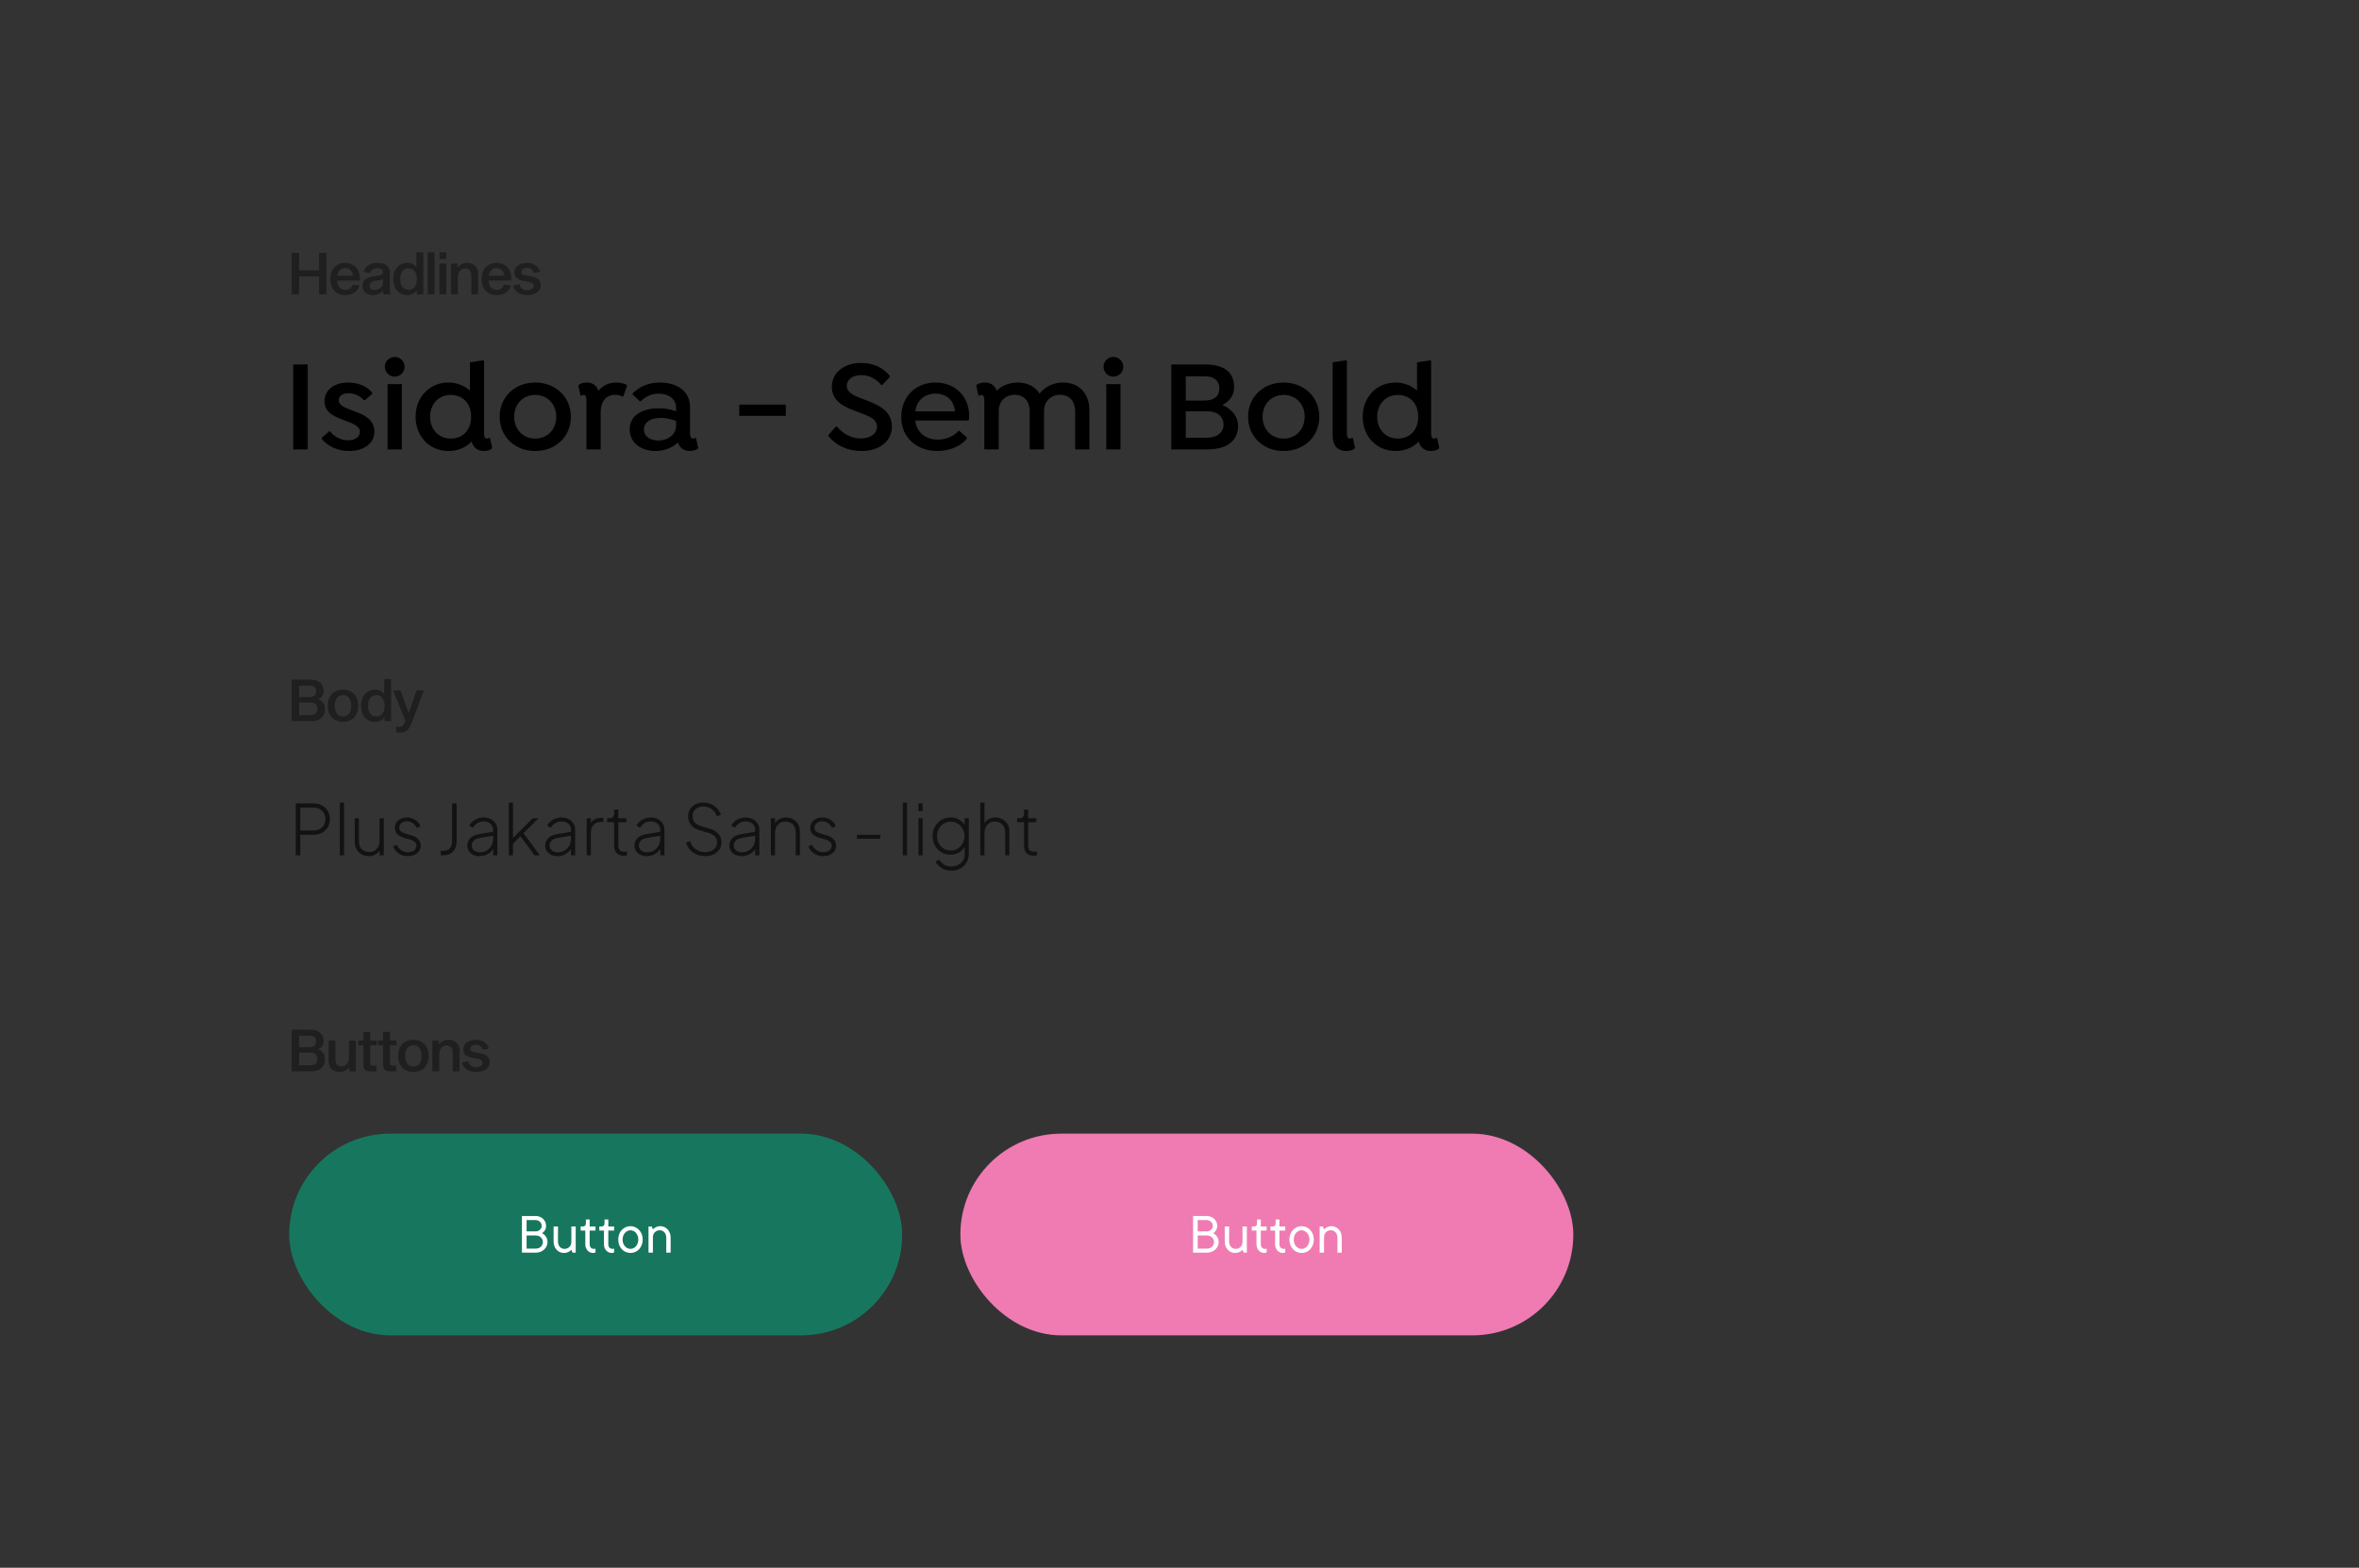 <svg fill="none" height="900" viewBox="0 0 1354 900" width="1354" xmlns="http://www.w3.org/2000/svg"><rect x="0" y="0" width="1354" height="900" fill="#333333" stroke="none"/><g fill="#000" fill-opacity=".4"><path d="m187.343 169h-4.209v-10.354h-11.489v10.354h-4.209v-23.848h4.209v10.02h11.489v-10.02h4.209zm19.093-5.177c-.468 1.536-1.369 2.85-2.705 3.941s-3.218 1.637-5.645 1.637c-1.692 0-3.184-.379-4.476-1.136-1.291-.779-2.293-1.859-3.006-3.24-.69-1.38-1.035-2.983-1.035-4.809 0-1.871.345-3.496 1.035-4.877.69-1.403 1.67-2.483 2.939-3.24 1.292-.779 2.806-1.169 4.543-1.169 1.67 0 3.14.357 4.409 1.069 1.291.713 2.293 1.759 3.006 3.14.735 1.358 1.102 2.984 1.102 4.876 0 .223-.022.579-.067 1.069h-12.993c.045 1.581.479 2.873 1.303 3.875.824.979 1.904 1.469 3.24 1.469 1.269 0 2.249-.3 2.939-.902.69-.623 1.169-1.336 1.436-2.137zm-8.35-9.92c-1.314 0-2.36.423-3.14 1.269-.757.824-1.202 1.859-1.336 3.106h8.985c-.134-1.247-.59-2.282-1.369-3.106-.758-.846-1.804-1.269-3.14-1.269zm22.265 15.097c-.156-.178-.289-.479-.401-.902-.089-.423-.133-.913-.133-1.469-.512.89-1.325 1.581-2.438 2.07-1.091.468-2.238.702-3.441.702-1.046 0-2.026-.212-2.939-.635-.891-.423-1.603-1.035-2.138-1.837-.512-.801-.768-1.726-.768-2.772 0-1.826.613-3.173 1.837-4.042 1.247-.868 3.118-1.425 5.612-1.67 1.647-.178 2.772-.411 3.373-.701.601-.312.902-.757.902-1.336 0-.779-.29-1.381-.869-1.804-.556-.423-1.425-.634-2.605-.634-.913 0-1.737.234-2.471.701-.713.468-1.214 1.169-1.503 2.104l-3.608-.701c.379-1.603 1.258-2.861 2.639-3.774 1.403-.913 3.095-1.37 5.077-1.37 2.471 0 4.297.501 5.477 1.503 1.181 1.002 1.771 2.338 1.771 4.008v8.852c0 1.091.022 1.892.066 2.404.067.513.201.947.401 1.303zm-.534-8.918c-.267.245-.768.457-1.503.635-.735.156-1.67.3-2.806.434-1.002.133-1.826.445-2.471.935-.646.468-.969 1.125-.969 1.971 0 .779.245 1.38.735 1.803.512.423 1.213.635 2.104.635.779 0 1.536-.156 2.271-.468.757-.311 1.381-.79 1.871-1.436.512-.668.768-1.503.768-2.505zm13.808-9.152c1.202 0 2.26.223 3.173.668.935.423 1.637 1.013 2.104 1.771h.134v-8.551h3.908v24.182h-3.708v-2.271h-.133c-.49.846-1.214 1.503-2.171 1.97-.958.468-2.049.702-3.274.702-1.536 0-2.905-.379-4.108-1.136-1.202-.779-2.149-1.859-2.839-3.24-.668-1.402-1.002-3.017-1.002-4.843 0-1.848.334-3.462 1.002-4.843.69-1.403 1.637-2.483 2.839-3.24 1.203-.779 2.561-1.169 4.075-1.169zm.902 15.398c1.447 0 2.594-.546 3.44-1.637.869-1.091 1.303-2.594 1.303-4.509s-.434-3.418-1.303-4.509c-.846-1.091-1.993-1.636-3.44-1.636-1.492 0-2.672.545-3.541 1.636-.846 1.091-1.269 2.594-1.269 4.509s.423 3.418 1.269 4.509c.869 1.091 2.049 1.637 3.541 1.637zm14.936-21.51v24.182h-3.942v-24.182zm6.686 6.513v17.669h-3.941v-17.669zm0-6.513v3.841h-3.908v-3.841zm6.553 8.851c1.314-1.826 3.162-2.739 5.545-2.739 1.759 0 3.228.546 4.409 1.637 1.202 1.069 1.803 2.661 1.803 4.776v11.657h-3.908v-10.588c0-1.514-.311-2.594-.935-3.24-.601-.668-1.514-1.002-2.739-1.002-.734 0-1.414.201-2.037.601-.624.401-1.125.991-1.503 1.771-.379.779-.568 1.714-.568 2.805v9.653h-3.908v-17.669h3.741l-.033 2.338zm30.628 10.154c-.468 1.536-1.37 2.85-2.706 3.941s-3.218 1.637-5.645 1.637c-1.692 0-3.184-.379-4.475-1.136-1.292-.779-2.294-1.859-3.006-3.24-.691-1.38-1.036-2.983-1.036-4.809 0-1.871.345-3.496 1.036-4.877.69-1.403 1.67-2.483 2.939-3.24 1.291-.779 2.806-1.169 4.542-1.169 1.67 0 3.14.357 4.409 1.069 1.292.713 2.294 1.759 3.006 3.14.735 1.358 1.103 2.984 1.103 4.876 0 .223-.023.579-.067 1.069h-12.993c.044 1.581.479 2.873 1.303 3.875.823.979 1.903 1.469 3.239 1.469 1.27 0 2.249-.3 2.94-.902.69-.623 1.169-1.336 1.436-2.137zm-8.351-9.92c-1.313 0-2.36.423-3.139 1.269-.757.824-1.203 1.859-1.336 3.106h8.984c-.133-1.247-.59-2.282-1.369-3.106-.757-.846-1.804-1.269-3.14-1.269zm21.364 2.739c-.223-.935-.69-1.648-1.403-2.138-.712-.49-1.547-.735-2.505-.735-.98 0-1.759.212-2.338.635-.579.401-.868.98-.868 1.737 0 .646.267 1.113.801 1.403.557.289 1.392.523 2.505.701l1.77.301c1.893.334 3.363.868 4.409 1.603 1.069.735 1.604 1.97 1.604 3.707 0 1.782-.713 3.151-2.138 4.109-1.425.957-3.284 1.436-5.578 1.436-2.227 0-4.053-.501-5.478-1.503s-2.293-2.338-2.605-4.008l3.607-.668c.245 1.158.757 2.015 1.537 2.572.779.556 1.781.835 3.006.835 1.091 0 1.97-.234 2.639-.702.69-.49 1.035-1.135 1.035-1.937 0-.69-.301-1.202-.902-1.536-.579-.335-1.458-.591-2.639-.769l-1.837-.334c-1.714-.267-3.095-.768-4.141-1.503-1.047-.735-1.57-1.948-1.57-3.64 0-1.025.312-1.938.935-2.739.624-.802 1.481-1.425 2.572-1.871 1.113-.445 2.349-.668 3.707-.668 1.292 0 2.472.223 3.541.668 1.069.446 1.937 1.058 2.605 1.837.69.78 1.125 1.637 1.303 2.572z"/><path d="m178.358 390.152c2.338 0 4.153.59 5.444 1.77 1.292 1.158 1.938 2.728 1.938 4.71 0 1.091-.256 2.037-.769 2.839-.489.801-1.235 1.403-2.237 1.803v.134c1.224.468 2.16 1.18 2.805 2.138.646.935.969 2.115.969 3.54 0 2.138-.679 3.83-2.038 5.077-1.336 1.225-3.228 1.837-5.678 1.837h-11.356v-23.848zm-.701 10.02c1.247 0 2.193-.289 2.839-.868s.968-1.392.968-2.438c0-1.069-.322-1.882-.968-2.439-.646-.579-1.592-.868-2.839-.868h-6.012v6.613zm.401 10.354c1.358 0 2.393-.311 3.106-.935.712-.623 1.069-1.514 1.069-2.672s-.357-2.048-1.069-2.672c-.713-.623-1.748-.935-3.106-.935h-6.413v7.214zm18.827-14.596c1.759 0 3.296.379 4.61 1.136 1.313.757 2.326 1.837 3.039 3.24s1.069 3.028 1.069 4.876-.356 3.474-1.069 4.877c-.713 1.38-1.726 2.449-3.039 3.206-1.314.757-2.851 1.136-4.61 1.136-1.781 0-3.34-.379-4.676-1.136-1.314-.757-2.327-1.826-3.039-3.206-.713-1.403-1.069-3.029-1.069-4.877s.356-3.473 1.069-4.876c.712-1.403 1.725-2.483 3.039-3.24 1.336-.757 2.895-1.136 4.676-1.136zm0 15.398c1.448 0 2.594-.534 3.441-1.603.846-1.091 1.269-2.606 1.269-4.543s-.423-3.451-1.269-4.542c-.847-1.091-1.993-1.637-3.441-1.637-1.469 0-2.638.546-3.507 1.637-.846 1.091-1.269 2.605-1.269 4.542s.423 3.452 1.269 4.543c.846 1.069 2.015 1.603 3.507 1.603zm18.246-15.398c1.202 0 2.26.223 3.173.668.935.423 1.637 1.013 2.104 1.771h.134v-8.551h3.908v24.182h-3.708v-2.271h-.133c-.49.846-1.214 1.503-2.172 1.97-.957.468-2.048.702-3.273.702-1.536 0-2.906-.379-4.108-1.136-1.202-.779-2.149-1.859-2.839-3.24-.668-1.402-1.002-3.017-1.002-4.843 0-1.848.334-3.462 1.002-4.843.69-1.403 1.637-2.483 2.839-3.24 1.202-.779 2.561-1.169 4.075-1.169zm.902 15.398c1.447 0 2.594-.546 3.44-1.637.868-1.091 1.303-2.594 1.303-4.509s-.435-3.418-1.303-4.509c-.846-1.091-1.993-1.636-3.44-1.636-1.492 0-2.672.545-3.541 1.636-.846 1.091-1.269 2.594-1.269 4.509s.423 3.418 1.269 4.509c.869 1.091 2.049 1.637 3.541 1.637zm20.647 2.672c-.69 1.848-1.381 3.24-2.071 4.175-.69.958-1.414 1.592-2.171 1.904-.735.312-1.625.467-2.672.467s-1.837-.033-2.371-.1v-3.34c.089 0 .278.023.567.067.312.045.724.067 1.236.067.846 0 1.481-.201 1.904-.601.445-.401.891-1.147 1.336-2.238l.267-.601-7.081-17.469h4.242l4.71 12.859h.133l4.342-12.859h4.209z"/><path d="m178.358 591.152c2.338 0 4.153.59 5.444 1.77 1.292 1.158 1.938 2.728 1.938 4.71 0 1.091-.256 2.037-.769 2.839-.489.801-1.235 1.403-2.237 1.803v.134c1.224.468 2.16 1.18 2.805 2.138.646.935.969 2.115.969 3.54 0 2.138-.679 3.83-2.038 5.077-1.336 1.225-3.228 1.837-5.678 1.837h-11.356v-23.848zm-.701 10.02c1.247 0 2.193-.289 2.839-.868s.968-1.392.968-2.438c0-1.069-.322-1.882-.968-2.439-.646-.579-1.592-.868-2.839-.868h-6.012v6.613zm.401 10.354c1.358 0 2.393-.311 3.106-.935.712-.623 1.069-1.514 1.069-2.672s-.357-2.048-1.069-2.672c-.713-.623-1.748-.935-3.106-.935h-6.413v7.214zm22.334 1.136c-1.291 1.826-3.139 2.739-5.544 2.739-1.759 0-3.24-.535-4.442-1.603-1.181-1.069-1.771-2.661-1.771-4.777v-11.69h3.908v10.588c0 1.514.301 2.605.902 3.273.624.668 1.548 1.002 2.772 1.002.713 0 1.381-.2 2.004-.601.646-.401 1.158-.991 1.537-1.77.378-.779.568-1.715.568-2.806v-9.686h3.907v17.669h-3.707v-2.338zm14.094-.868c.757 0 1.292-.012 1.604-.034v3.24c-.535.045-1.448.067-2.739.067-1.158 0-2.082-.112-2.773-.334-.668-.223-1.169-.624-1.503-1.203s-.501-1.402-.501-2.471v-10.922h-2.872v-2.806h2.872v-4.943h3.908v4.943h3.775v2.806h-3.775v9.886c0 .757.145 1.247.434 1.47.29.2.813.301 1.57.301zm11.319 0c.757 0 1.291-.012 1.603-.034v3.24c-.535.045-1.447.067-2.739.067-1.158 0-2.082-.112-2.772-.334-.668-.223-1.169-.624-1.503-1.203s-.501-1.402-.501-2.471v-10.922h-2.873v-2.806h2.873v-4.943h3.908v4.943h3.774v2.806h-3.774v9.886c0 .757.144 1.247.434 1.47.289.2.813.301 1.57.301zm11.494-14.864c1.759 0 3.295.379 4.609 1.136s2.327 1.837 3.039 3.24c.713 1.403 1.069 3.028 1.069 4.876s-.356 3.474-1.069 4.877c-.712 1.38-1.725 2.449-3.039 3.206s-2.85 1.136-4.609 1.136c-1.782 0-3.34-.379-4.676-1.136-1.314-.757-2.327-1.826-3.04-3.206-.712-1.403-1.069-3.029-1.069-4.877s.357-3.473 1.069-4.876c.713-1.403 1.726-2.483 3.04-3.24 1.336-.757 2.894-1.136 4.676-1.136zm0 15.398c1.447 0 2.594-.534 3.44-1.603.846-1.091 1.269-2.606 1.269-4.543s-.423-3.451-1.269-4.542-1.993-1.637-3.44-1.637c-1.47 0-2.639.546-3.507 1.637-.847 1.091-1.27 2.605-1.27 4.542s.423 3.452 1.27 4.543c.846 1.069 2.015 1.603 3.507 1.603zm14.705-12.659c1.313-1.826 3.162-2.739 5.544-2.739 1.759 0 3.229.546 4.409 1.637 1.202 1.069 1.804 2.661 1.804 4.776v11.657h-3.908v-10.588c0-1.514-.312-2.594-.935-3.24-.602-.668-1.515-1.002-2.739-1.002-.735 0-1.414.201-2.038.601-.623.401-1.124.991-1.503 1.771-.378.779-.568 1.714-.568 2.805v9.653h-3.907v-17.669h3.74l-.033 2.338zm25.016 2.973c-.223-.935-.691-1.648-1.403-2.138-.713-.49-1.548-.735-2.505-.735-.98 0-1.759.212-2.338.635-.579.401-.869.98-.869 1.737 0 .646.268 1.113.802 1.403.557.289 1.392.523 2.505.701l1.77.301c1.893.334 3.363.868 4.409 1.603 1.069.735 1.603 1.97 1.603 3.707 0 1.782-.712 3.151-2.137 4.109-1.425.957-3.285 1.436-5.578 1.436-2.227 0-4.053-.501-5.478-1.503s-2.293-2.338-2.605-4.008l3.607-.668c.245 1.158.757 2.015 1.537 2.572.779.556 1.781.835 3.006.835 1.091 0 1.97-.234 2.638-.702.69-.49 1.036-1.135 1.036-1.937 0-.69-.301-1.202-.902-1.536-.579-.335-1.459-.591-2.639-.769l-1.837-.334c-1.714-.267-3.095-.768-4.142-1.503-1.046-.735-1.569-1.948-1.569-3.64 0-1.025.311-1.938.935-2.739.623-.802 1.481-1.425 2.572-1.871 1.113-.445 2.349-.668 3.707-.668 1.292 0 2.472.223 3.541.668 1.068.446 1.937 1.058 2.605 1.837.69.78 1.124 1.637 1.302 2.572z"/></g><rect fill="#17775e" height="115.788" rx="57.894" width="351.819" x="166" y="650.801"/><rect fill="#ef7bb2" height="115.788" rx="57.894" width="351.819" x="551.219" y="650.801"/><path d="m311.086 707.921c.576.293 1.103.674 1.582 1.141.402.402.766.935 1.092 1.598.337.664.506 1.474.506 2.43 0 .783-.169 1.539-.506 2.267-.326.718-.793 1.359-1.402 1.925-.598.554-1.305 1-2.12 1.337-.816.326-1.702.489-2.659.489h-8.007v-21.038h7.844c.87 0 1.669.147 2.398.44.739.283 1.375.68 1.908 1.191.532.511.951 1.114 1.255 1.81.305.685.457 1.43.457 2.234 0 .762-.125 1.403-.375 1.925-.239.522-.506.951-.799 1.288-.359.392-.75.712-1.174.963zm-8.84-1.012h5.17c.489 0 .951-.087 1.386-.261s.805-.407 1.109-.701c.316-.293.56-.625.734-.995.185-.38.278-.782.278-1.207 0-.467-.093-.902-.278-1.304-.174-.403-.418-.75-.734-1.044-.304-.304-.674-.544-1.109-.718-.435-.184-.897-.277-1.386-.277h-5.17zm5.333 9.867c1.185 0 2.148-.369 2.887-1.109.75-.739 1.125-1.652 1.125-2.74 0-.489-.103-.956-.31-1.402-.195-.446-.473-.832-.831-1.158-.348-.337-.767-.604-1.256-.799-.489-.207-1.028-.31-1.615-.31h-5.333v7.518zm16.032 2.495c-.805 0-1.56-.157-2.267-.472-.696-.327-1.316-.772-1.859-1.338-.533-.576-.957-1.261-1.272-2.055-.305-.804-.457-1.685-.457-2.642v-8.692h2.511v8.692c0 .62.093 1.185.278 1.696.195.511.456.952.783 1.321.337.37.728.658 1.174.865.446.195.924.293 1.435.293 1.185 0 2.147-.375 2.887-1.125.75-.761 1.125-1.778 1.125-3.05v-8.692h2.495v15.036h-1.826l-.669-1.663c-.315.359-.685.669-1.109.93-.381.25-.837.462-1.37.636-.522.174-1.142.26-1.859.26zm12.672-19.195h2.169v3.996h3.343v2.348h-3.343v7.845c0 .848.228 1.506.685 1.973.456.468 1.065.701 1.826.701.218 0 .419-.021.604-.065.087-.022.163-.054.228-.098v2.169c-.109.066-.228.12-.359.163-.293.109-.674.163-1.141.163-.577 0-1.126-.119-1.647-.358-.522-.25-.984-.593-1.387-1.028-.402-.435-.723-.957-.962-1.565-.228-.609-.342-1.294-.342-2.055v-7.845h-2.675v-2.348h1.174c1.229 0 1.838-.609 1.827-1.827zm10.698 0h2.169v3.996h3.344v2.348h-3.344v7.845c0 .848.229 1.506.685 1.973.457.468 1.066.701 1.827.701.217 0 .419-.021.603-.065.087-.022.164-.054.229-.098v2.169c-.109.066-.229.12-.359.163-.294.109-.674.163-1.142.163-.576 0-1.125-.119-1.647-.358-.522-.25-.984-.593-1.386-1.028s-.723-.957-.962-1.565c-.229-.609-.343-1.294-.343-2.055v-7.845h-2.674v-2.348h1.174c1.228 0 1.837-.609 1.826-1.827zm10.373 11.514c0 .805.119 1.538.359 2.202.25.652.587 1.212 1.011 1.68.424.467.908.831 1.451 1.092.555.25 1.12.375 1.696.375.577 0 1.137-.125 1.68-.375.544-.261 1.022-.625 1.435-1.092.413-.468.745-1.028.995-1.68.261-.664.392-1.397.392-2.202s-.131-1.533-.392-2.185c-.25-.653-.582-1.213-.995-1.68-.413-.468-.891-.826-1.435-1.077-.543-.26-1.103-.391-1.68-.391-.576 0-1.141.131-1.696.391-.543.251-1.027.609-1.451 1.077-.424.467-.761 1.027-1.011 1.68-.24.652-.359 1.38-.359 2.185zm11.53 0c0 1.131-.185 2.169-.554 3.115-.37.935-.87 1.745-1.501 2.43-.63.674-1.375 1.201-2.234 1.582-.859.37-1.767.554-2.724.554-.956 0-1.864-.184-2.723-.554-.859-.381-1.609-.908-2.251-1.582-.63-.685-1.131-1.495-1.5-2.43-.359-.935-.538-1.973-.538-3.115 0-1.131.179-2.164.538-3.099.369-.935.87-1.739 1.5-2.413.642-.685 1.392-1.218 2.251-1.599.859-.38 1.767-.57 2.723-.57.957 0 1.865.19 2.724.57.859.381 1.604.914 2.234 1.599.631.674 1.131 1.478 1.501 2.413.369.935.554 1.968.554 3.099zm10.193-7.681c.805 0 1.555.163 2.251.489.707.326 1.326.772 1.859 1.337.533.566.951 1.25 1.256 2.055.315.794.473 1.674.473 2.642v8.676h-2.496v-8.676c0-.62-.103-1.185-.309-1.696-.196-.522-.462-.968-.8-1.337-.337-.37-.728-.653-1.174-.848-.435-.196-.902-.294-1.402-.294-1.185 0-2.148.381-2.887 1.142-.739.75-1.109 1.761-1.109 3.033v8.676h-2.512v-15.036h1.843l.669 1.679c.315-.337.68-.636 1.093-.897.38-.25.837-.467 1.37-.652.532-.196 1.158-.293 1.875-.293z" fill="#fff"/><path d="m696.304 707.921c.577.293 1.104.674 1.582 1.141.403.402.767.935 1.093 1.598.337.664.506 1.474.506 2.43 0 .783-.169 1.539-.506 2.267-.326.718-.794 1.359-1.403 1.925-.598.554-1.304 1-2.12 1.337-.815.326-1.701.489-2.658.489h-8.008v-21.038h7.845c.87 0 1.669.147 2.397.44.74.283 1.376.68 1.908 1.191.533.511.952 1.114 1.256 1.81.305.685.457 1.43.457 2.234 0 .762-.125 1.403-.375 1.925-.239.522-.506.951-.799 1.288-.359.392-.751.712-1.175.963zm-8.839-1.012h5.17c.489 0 .951-.087 1.386-.261s.805-.407 1.109-.701c.315-.293.56-.625.734-.995.185-.38.277-.782.277-1.207 0-.467-.092-.902-.277-1.304-.174-.403-.419-.75-.734-1.044-.304-.304-.674-.544-1.109-.718-.435-.184-.897-.277-1.386-.277h-5.17zm5.333 9.867c1.185 0 2.147-.369 2.887-1.109.75-.739 1.125-1.652 1.125-2.74 0-.489-.103-.956-.31-1.402-.196-.446-.473-.832-.832-1.158-.348-.337-.766-.604-1.255-.799-.49-.207-1.028-.31-1.615-.31h-5.333v7.518zm16.032 2.495c-.805 0-1.561-.157-2.267-.472-.696-.327-1.316-.772-1.86-1.338-.532-.576-.956-1.261-1.272-2.055-.304-.804-.456-1.685-.456-2.642v-8.692h2.511v8.692c0 .62.093 1.185.277 1.696.196.511.457.952.783 1.321.337.37.729.658 1.175.865.445.195.924.293 1.435.293 1.185 0 2.147-.375 2.886-1.125.751-.761 1.126-1.778 1.126-3.05v-8.692h2.495v15.036h-1.827l-.668-1.663c-.316.359-.685.669-1.109.93-.381.25-.837.462-1.37.636-.522.174-1.142.26-1.859.26zm12.672-19.195h2.169v3.996h3.343v2.348h-3.343v7.845c0 .848.228 1.506.685 1.973.456.468 1.065.701 1.826.701.218 0 .419-.021.604-.065.087-.022.163-.054.228-.098v2.169c-.109.066-.228.12-.359.163-.293.109-.674.163-1.142.163-.576 0-1.125-.119-1.647-.358-.522-.25-.984-.593-1.386-1.028s-.723-.957-.962-1.565c-.228-.609-.343-1.294-.343-2.055v-7.845h-2.674v-2.348h1.174c1.229 0 1.837-.609 1.827-1.827zm10.698 0h2.169v3.996h3.344v2.348h-3.344v7.845c0 .848.229 1.506.685 1.973.457.468 1.066.701 1.827.701.217 0 .418-.021.603-.065.087-.022.163-.054.229-.098v2.169c-.109.066-.229.12-.359.163-.294.109-.674.163-1.142.163-.576 0-1.125-.119-1.647-.358-.522-.25-.984-.593-1.386-1.028-.403-.435-.723-.957-.963-1.565-.228-.609-.342-1.294-.342-2.055v-7.845h-2.675v-2.348h1.175c1.228 0 1.837-.609 1.826-1.827zm10.373 11.514c0 .805.119 1.538.358 2.202.25.652.587 1.212 1.011 1.68.425.467.908.831 1.452 1.092.554.25 1.12.375 1.696.375s1.136-.125 1.68-.375c.544-.261 1.022-.625 1.435-1.092.413-.468.745-1.028.995-1.68.261-.664.391-1.397.391-2.202s-.13-1.533-.391-2.185c-.25-.653-.582-1.213-.995-1.68-.413-.468-.891-.826-1.435-1.077-.544-.26-1.104-.391-1.68-.391s-1.142.131-1.696.391c-.544.251-1.027.609-1.452 1.077-.424.467-.761 1.027-1.011 1.68-.239.652-.358 1.38-.358 2.185zm11.53 0c0 1.131-.185 2.169-.555 3.115-.369.935-.869 1.745-1.5 2.43-.631.674-1.375 1.201-2.234 1.582-.859.37-1.767.554-2.724.554s-1.865-.184-2.723-.554c-.859-.381-1.61-.908-2.251-1.582-.631-.685-1.131-1.495-1.501-2.43-.358-.935-.538-1.973-.538-3.115 0-1.131.18-2.164.538-3.099.37-.935.87-1.739 1.501-2.413.641-.685 1.392-1.218 2.251-1.599.858-.38 1.766-.57 2.723-.57s1.865.19 2.724.57c.859.381 1.603.914 2.234 1.599.631.674 1.131 1.478 1.5 2.413.37.935.555 1.968.555 3.099zm10.193-7.681c.804 0 1.555.163 2.251.489.706.326 1.326.772 1.859 1.337.533.566.951 1.25 1.256 2.055.315.794.472 1.674.472 2.642v8.676h-2.495v-8.676c0-.62-.103-1.185-.31-1.696-.195-.522-.462-.968-.799-1.337-.337-.37-.728-.653-1.174-.848-.435-.196-.902-.294-1.403-.294-1.185 0-2.147.381-2.886 1.142-.74.75-1.109 1.761-1.109 3.033v8.676h-2.512v-15.036h1.843l.669 1.679c.315-.337.679-.636 1.092-.897.381-.25.838-.467 1.37-.652.533-.196 1.158-.293 1.876-.293z" fill="#fff"/><path d="m168.3 209.25v48.75h8.325v-48.75zm31.604 10.35c5.925 0 11.025 2.325 13.725 5.925v.6l-4.2 3.6h-.6c-2.1-2.4-5.25-3.975-8.775-3.975-3.675 0-5.625 1.725-5.625 4.05 0 2.55 2.325 3.675 6.45 5.325 5.775 2.175 14.025 4.575 14.025 12.6 0 7.125-6.45 11.175-14.55 11.175-6.675 0-12.3-2.775-15.675-6.975v-.6l4.2-3.675h.6c2.1 2.85 5.925 5.1 10.275 5.1 4.05 0 6.825-1.95 6.825-4.8 0-3.45-3.825-4.725-8.4-6.45-5.775-2.1-11.925-4.425-11.925-11.175 0-6.3 5.4-10.725 13.65-10.725zm26.619-3.375c3.15 0 5.7-2.55 5.7-5.7 0-3.075-2.55-5.625-5.7-5.625-3.075 0-5.625 2.55-5.625 5.625 0 3.15 2.55 5.7 5.625 5.7zm-4.05 41.775v-37.5h8.175v37.5zm58.805-6.45-.525-.225c-.3.225-.675.45-1.2.45-1.35 0-1.725-1.275-1.725-3.3v-41.25l-.525-.375-7.575 1.125v16.2c-3.225-2.775-7.425-4.575-12.375-4.575-11.025 0-18.825 8.625-18.825 19.65 0 10.95 7.725 19.65 18.9 19.65 5.55 0 10.05-2.1 13.275-5.4.9 3.375 3.375 5.4 6.975 5.4 1.875 0 3.45-.525 4.5-1.275l.3-.525zm-22.575.225c-7.275 0-11.85-5.625-11.85-12.525s4.575-12.525 11.85-12.525c6.375 0 11.7 4.275 11.7 12.525 0 8.175-5.25 12.525-11.7 12.525zm48.492-32.175c-11.925 0-20.4 8.475-20.4 19.65s8.475 19.65 20.4 19.65 20.475-8.4 20.475-19.65c0-11.175-8.55-19.65-20.475-19.65zm0 32.175c-7.05 0-12.075-5.325-12.075-12.525s5.025-12.525 12.075-12.525c7.125 0 12.075 5.325 12.075 12.525s-4.95 12.525-12.075 12.525zm52.441-30.9c-1.8-.825-3.75-1.275-5.925-1.275-4.275 0-7.8 1.8-10.275 4.8-.9-3.075-3.3-4.8-6.525-4.8-2.1 0-3.6.525-4.65 1.275l-.3.525 1.2 5.55.525.225c.3-.225.675-.45 1.2-.45 1.425 0 1.725 1.275 1.725 3.3v27.975h8.175v-21.45c0-6.15 3.3-9.9 8.1-9.9 1.65 0 3 .225 4.425 1.05l.525-.225 2.1-6zm39.885 30.675-.525-.225c-.3.225-.675.45-1.2.45-1.35 0-1.725-1.275-1.725-3.3v-14.475c0-10.8-9.225-14.4-17.325-14.4-6.45 0-11.625 2.325-15.675 6.225v.6l4.125 3.9h.6c2.625-2.55 5.925-4.35 10.2-4.35 5.175 0 10.05 2.625 10.05 8.025v2.1c-2.7-.975-5.85-1.725-9.9-1.725-9.225 0-16.725 3.825-16.725 12.15 0 8.1 7.125 12.375 14.85 12.375 4.95 0 9.6-1.8 12.825-4.875.975 3.075 3.45 4.875 6.825 4.875 1.875 0 3.45-.525 4.5-1.275l.3-.525zm-11.475-7.125c0 5.25-4.95 8.475-10.125 8.475-4.275 0-8.325-2.1-8.325-6.375 0-4.05 3.675-6.6 9.6-6.6 3.675 0 6.9.975 8.85 1.725zm36.267-12.15v6.45h26.7v-6.45zm51.22 18.075v-.675l4.2-4.8h.675c3.225 3.9 7.95 6.825 13.65 6.825 5.625 0 9.3-2.85 9.3-6.75 0-5.025-6-6.525-12.75-9.15-5.7-2.1-13.125-5.25-13.125-13.725 0-8.4 7.275-13.725 16.8-13.725 7.125 0 12.9 2.925 16.425 7.425v.675l-4.275 4.5h-.675c-2.55-3-6.375-5.625-11.4-5.625-4.725 0-8.325 2.4-8.325 6.15 0 3.825 3.9 5.55 8.475 7.275 7.8 3 17.4 6 17.4 16.05 0 8.925-7.575 14.1-17.55 14.1-7.95 0-14.7-3.3-18.825-8.55zm80.53-8.925c.15-.75.225-1.575.225-2.7 0-10.8-7.725-19.125-19.35-19.125s-19.65 8.4-19.65 19.8c0 12.6 9.825 19.5 20.7 19.5 6 0 12.975-2.1 16.95-7.125v-.6l-4.275-3.825h-.525c-2.775 3.3-7.575 5.025-12 5.025-6.3 0-12.075-3.75-12.75-10.95zm-19.05-15.45c6 0 10.425 3.525 11.175 10.2h-22.8c.75-6.45 5.4-10.2 11.625-10.2zm73.192-6.375c-5.85 0-10.575 2.55-13.5 6.375-2.55-3.975-6.9-6.375-12.6-6.375-4.95 0-9.15 1.875-12.075 4.725-.9-3-3.375-4.725-6.825-4.725-1.95 0-3.525.525-4.575 1.275l-.3.525 1.2 5.55.525.225c.3-.225.675-.45 1.2-.45 1.425 0 1.725 1.275 1.725 3.3v27.975h8.25v-21.9c0-5.7 3.825-9.45 9.225-9.45s8.55 3.75 8.55 9.45v21.9h8.25v-21.9c0-5.7 3.825-9.45 9.3-9.45 5.325 0 8.55 3.75 8.55 9.45v21.9h8.175v-22.575c0-9.375-5.775-15.825-15.075-15.825zm28.818-3.375c3.15 0 5.7-2.55 5.7-5.7 0-3.075-2.55-5.625-5.7-5.625-3.075 0-5.625 2.55-5.625 5.625 0 3.15 2.55 5.7 5.625 5.7zm-4.05 41.775v-37.5h8.175v37.5zm66.631-25.5c3.75-1.875 6.75-5.25 6.75-10.275 0-7.125-4.125-12.975-16.35-12.975h-19.725v48.75h20.475c12.75 0 17.85-5.925 17.85-13.5 0-6.15-4.575-10.125-9-12zm-1.725-9.525c0 4.5-3.15 6.975-8.475 6.975h-10.8v-13.95h10.8c5.325 0 8.475 2.475 8.475 6.975zm-6.825 28.275h-12.45v-15.15h12.45c5.55 0 9.225 3 9.225 7.575s-3.675 7.575-9.225 7.575zm43.706-31.65c-11.925 0-20.4 8.475-20.4 19.65s8.475 19.65 20.4 19.65 20.475-8.4 20.475-19.65c0-11.175-8.55-19.65-20.475-19.65zm0 32.175c-7.05 0-12.075-5.325-12.075-12.525s5.025-12.525 12.075-12.525c7.125 0 12.075 5.325 12.075 12.525s-4.95 12.525-12.075 12.525zm28.141-43.8 7.575-1.125.6.375v41.25c0 2.025.3 3.3 1.65 3.3.6 0 .975-.225 1.275-.45l.525.225 1.2 5.55-.3.525c-1.05.75-2.7 1.275-4.725 1.275-5.175 0-7.8-3.45-7.8-8.625zm59.981 43.575-.525-.225c-.3.225-.675.45-1.2.45-1.35 0-1.725-1.275-1.725-3.3v-41.25l-.525-.375-7.575 1.125v16.2c-3.225-2.775-7.425-4.575-12.375-4.575-11.025 0-18.825 8.625-18.825 19.65 0 10.95 7.725 19.65 18.9 19.65 5.55 0 10.05-2.1 13.275-5.4.9 3.375 3.375 5.4 6.975 5.4 1.875 0 3.45-.525 4.5-1.275l.3-.525zm-22.575.225c-7.275 0-11.85-5.625-11.85-12.525s4.575-12.525 11.85-12.525c6.375 0 11.7 4.275 11.7 12.525 0 8.175-5.25 12.525-11.7 12.525z" fill="#000"/><path d="m169.76 491h2.6v-11.8h7.4c1.92 0 3.6-.373 5.04-1.12 1.44-.773 2.56-1.827 3.36-3.16.8-1.36 1.2-2.933 1.2-4.72s-.413-3.347-1.24-4.68c-.8-1.36-1.92-2.413-3.36-3.16-1.44-.773-3.107-1.16-5-1.16h-10zm2.6-14.2v-13.2h7.48c2.053 0 3.72.6 5 1.8s1.92 2.787 1.92 4.76c0 2-.64 3.613-1.92 4.84-1.28 1.2-2.947 1.8-5 1.8zm22.702 14.2h2.4v-30.28h-2.4zm16.505.48c1.386 0 2.626-.293 3.72-.88 1.12-.613 1.986-1.427 2.6-2.44v2.84h2.4v-21.24h-2.4v12.76c0 1.947-.534 3.533-1.6 4.76-1.067 1.227-2.52 1.84-4.36 1.84-1.68 0-3.094-.533-4.24-1.6-1.12-1.067-1.68-2.533-1.68-4.4v-13.36h-2.4v13.56c0 1.653.36 3.093 1.08 4.32.746 1.227 1.72 2.173 2.92 2.84s2.52 1 3.96 1zm22.53 0c1.414 0 2.68-.253 3.8-.76 1.12-.533 2-1.253 2.64-2.16s.96-1.933.96-3.08c0-1.413-.48-2.64-1.44-3.68-.933-1.04-2.266-1.8-4-2.28l-3.56-1.04c-.853-.24-1.626-.613-2.32-1.12-.693-.533-1.04-1.293-1.04-2.28 0-1.04.4-1.893 1.2-2.56.8-.693 1.84-1.04 3.12-1.04 1.227 0 2.347.347 3.36 1.04 1.014.667 1.8 1.6 2.36 2.8l2.16-1c-.586-1.547-1.6-2.773-3.04-3.68s-3.04-1.36-4.8-1.36c-1.253 0-2.4.253-3.44.76-1.04.48-1.866 1.173-2.48 2.08-.613.88-.92 1.92-.92 3.12 0 1.333.427 2.493 1.28 3.48.88.96 2.24 1.707 4.08 2.24l3.28.92c.934.267 1.787.68 2.56 1.24.774.56 1.16 1.36 1.16 2.4 0 1.12-.48 2.027-1.44 2.72-.933.667-2.093 1-3.48 1-1.36 0-2.6-.373-3.72-1.12-1.12-.773-2.013-1.813-2.68-3.12l-2.08.96c.694 1.707 1.787 3.053 3.28 4.04 1.52.987 3.254 1.48 5.2 1.48zm18.874-.48h1.56c2.294 0 4.12-.707 5.48-2.12 1.387-1.44 2.08-3.373 2.08-5.8v-21.88h-2.6v21.8c0 1.707-.44 3.04-1.32 4-.88.933-2.093 1.4-3.64 1.4h-1.56zm22.234.48c1.786 0 3.373-.4 4.76-1.2 1.413-.827 2.44-1.813 3.08-2.96v3.68h2.4v-14.68c0-1.387-.347-2.6-1.04-3.64-.667-1.067-1.587-1.893-2.76-2.48-1.174-.613-2.534-.92-4.08-.92-1.227 0-2.387.213-3.48.64-1.094.427-2.054 1-2.88 1.72-.827.72-1.44 1.507-1.84 2.36l2.16 1.16c.56-1.093 1.373-1.96 2.44-2.6 1.066-.667 2.266-1 3.6-1 1.626 0 2.946.44 3.96 1.32 1.013.88 1.52 2.027 1.52 3.44v1.2l-7.96 1.32c-2.454.427-4.214 1.253-5.28 2.48-1.04 1.227-1.56 2.613-1.56 4.16 0 1.173.306 2.213.92 3.12.613.907 1.44 1.613 2.48 2.12 1.066.507 2.253.76 3.56.76zm-4.44-6.08c0-1.067.373-2 1.12-2.8.746-.8 2.026-1.347 3.84-1.64l7.32-1.2v1.84c0 1.387-.32 2.667-.96 3.84s-1.534 2.107-2.68 2.8c-1.147.693-2.494 1.04-4.04 1.04-1.307 0-2.4-.36-3.28-1.08s-1.32-1.653-1.32-2.8zm21.289 5.6h2.4v-6.6l4.24-4.36 8.16 10.96h3l-9.36-12.68 8.56-8.56h-3.28l-11.32 11.24v-20.28h-2.4zm27.838.48c1.787 0 3.374-.4 4.76-1.2 1.414-.827 2.44-1.813 3.08-2.96v3.68h2.4v-14.68c0-1.387-.346-2.6-1.04-3.64-.666-1.067-1.586-1.893-2.76-2.48-1.173-.613-2.533-.92-4.08-.92-1.226 0-2.386.213-3.48.64-1.093.427-2.053 1-2.88 1.72-.826.72-1.44 1.507-1.84 2.36l2.16 1.16c.56-1.093 1.374-1.96 2.44-2.6 1.067-.667 2.267-1 3.6-1 1.627 0 2.947.44 3.96 1.32 1.014.88 1.52 2.027 1.52 3.44v1.2l-7.96 1.32c-2.453.427-4.213 1.253-5.28 2.48-1.04 1.227-1.56 2.613-1.56 4.16 0 1.173.307 2.213.92 3.12.614.907 1.44 1.613 2.48 2.12 1.067.507 2.254.76 3.56.76zm-4.44-6.08c0-1.067.374-2 1.12-2.8.747-.8 2.027-1.347 3.84-1.64l7.32-1.2v1.84c0 1.387-.32 2.667-.96 3.84s-1.533 2.107-2.68 2.8c-1.146.693-2.493 1.04-4.04 1.04-1.306 0-2.4-.36-3.28-1.08s-1.32-1.653-1.32-2.8zm21.29 5.6h2.4v-13c0-1.867.493-3.347 1.48-4.44 1.013-1.12 2.373-1.68 4.08-1.68h1.64v-2.4h-1.36c-1.307 0-2.467.267-3.48.8-1.013.507-1.8 1.227-2.36 2.16v-2.68h-2.4zm21.275.24c.213 0 .506-.027.88-.08.373-.027.706-.08 1-.16v-2.16c-.187.027-.44.053-.76.08-.294.027-.547.04-.76.04-.96 0-1.694-.173-2.2-.52-.507-.347-.854-.8-1.04-1.36-.16-.56-.24-1.133-.24-1.72v-13.32h4.64v-2.28h-4.64v-4.96h-2.4v2.28c0 .827-.227 1.48-.68 1.96-.427.48-1.027.72-1.8.72h-1.52v2.28h4v13.32c0 1.92.466 3.387 1.4 4.4.96.987 2.333 1.48 4.12 1.48zm13.125.24c1.787 0 3.374-.4 4.76-1.2 1.414-.827 2.44-1.813 3.08-2.96v3.68h2.4v-14.68c0-1.387-.346-2.6-1.04-3.64-.666-1.067-1.586-1.893-2.76-2.48-1.173-.613-2.533-.92-4.08-.92-1.226 0-2.386.213-3.48.64-1.093.427-2.053 1-2.88 1.72-.826.72-1.44 1.507-1.84 2.36l2.16 1.16c.56-1.093 1.374-1.96 2.44-2.6 1.067-.667 2.267-1 3.6-1 1.627 0 2.947.44 3.96 1.32 1.014.88 1.52 2.027 1.52 3.44v1.2l-7.96 1.32c-2.453.427-4.213 1.253-5.28 2.48-1.04 1.227-1.56 2.613-1.56 4.16 0 1.173.307 2.213.92 3.12.614.907 1.44 1.613 2.48 2.12 1.067.507 2.254.76 3.56.76zm-4.44-6.08c0-1.067.374-2 1.12-2.8.747-.8 2.027-1.347 3.84-1.64l7.32-1.2v1.84c0 1.387-.32 2.667-.96 3.84s-1.533 2.107-2.68 2.8c-1.146.693-2.493 1.04-4.04 1.04-1.306 0-2.4-.36-3.28-1.08s-1.32-1.653-1.32-2.8zm38.011 6.08c1.84 0 3.467-.333 4.88-1 1.414-.693 2.52-1.64 3.32-2.84s1.2-2.573 1.2-4.12c0-1.92-.586-3.533-1.76-4.84-1.146-1.333-2.786-2.32-4.92-2.96l-4.88-1.44c-1.813-.56-3.106-1.32-3.88-2.28-.773-.987-1.16-2.147-1.16-3.48 0-1.68.574-3.013 1.72-4 1.174-1.013 2.654-1.52 4.44-1.52 1.814 0 3.4.48 4.76 1.44 1.387.96 2.414 2.347 3.08 4.16l2.28-.84c-.4-1.28-1.08-2.453-2.04-3.52-.933-1.067-2.093-1.92-3.48-2.56-1.386-.64-2.933-.96-4.64-.96-1.653 0-3.133.333-4.44 1-1.306.667-2.346 1.6-3.12 2.8-.746 1.173-1.12 2.547-1.12 4.12 0 1.787.534 3.4 1.6 4.84 1.067 1.44 2.694 2.48 4.88 3.12l5.44 1.6c1.36.4 2.48 1.027 3.36 1.88.88.827 1.32 2.013 1.32 3.56 0 1.707-.64 3.053-1.92 4.04s-2.933 1.48-4.96 1.48c-2.053 0-3.826-.533-5.32-1.6-1.466-1.067-2.573-2.613-3.32-4.64l-2.32.84c.427 1.36 1.134 2.627 2.12 3.8 1.014 1.173 2.267 2.12 3.76 2.84 1.52.72 3.227 1.08 5.12 1.08zm20.882 0c1.787 0 3.374-.4 4.76-1.2 1.414-.827 2.44-1.813 3.08-2.96v3.68h2.4v-14.68c0-1.387-.346-2.6-1.04-3.64-.666-1.067-1.586-1.893-2.76-2.48-1.173-.613-2.533-.92-4.08-.92-1.226 0-2.386.213-3.48.64-1.093.427-2.053 1-2.88 1.72-.826.72-1.44 1.507-1.84 2.36l2.16 1.16c.56-1.093 1.374-1.96 2.44-2.6 1.067-.667 2.267-1 3.6-1 1.627 0 2.947.44 3.96 1.32 1.014.88 1.52 2.027 1.52 3.44v1.2l-7.96 1.32c-2.453.427-4.213 1.253-5.28 2.48-1.04 1.227-1.56 2.613-1.56 4.16 0 1.173.307 2.213.92 3.12.614.907 1.44 1.613 2.48 2.12 1.067.507 2.254.76 3.56.76zm-4.44-6.08c0-1.067.374-2 1.12-2.8.747-.8 2.027-1.347 3.84-1.64l7.32-1.2v1.84c0 1.387-.32 2.667-.96 3.84s-1.533 2.107-2.68 2.8c-1.146.693-2.493 1.04-4.04 1.04-1.306 0-2.4-.36-3.28-1.08s-1.32-1.653-1.32-2.8zm21.29 5.6h2.4v-12.8c0-1.92.533-3.493 1.6-4.72 1.093-1.227 2.547-1.84 4.36-1.84 1.707 0 3.12.547 4.24 1.64s1.68 2.6 1.68 4.52v13.2h2.4v-13.88c0-1.547-.36-2.907-1.08-4.08s-1.68-2.093-2.88-2.76-2.533-1-4-1c-1.36 0-2.6.293-3.72.88s-1.987 1.4-2.6 2.44v-2.84h-2.4zm30.051.48c1.413 0 2.68-.253 3.8-.76 1.12-.533 2-1.253 2.64-2.16s.96-1.933.96-3.08c0-1.413-.48-2.64-1.44-3.68-.934-1.04-2.267-1.8-4-2.28l-3.56-1.04c-.854-.24-1.627-.613-2.32-1.12-.694-.533-1.04-1.293-1.04-2.28 0-1.04.4-1.893 1.2-2.56.8-.693 1.84-1.04 3.12-1.04 1.226 0 2.346.347 3.36 1.04 1.013.667 1.8 1.6 2.36 2.8l2.16-1c-.587-1.547-1.6-2.773-3.04-3.68s-3.04-1.36-4.8-1.36c-1.254 0-2.4.253-3.44.76-1.04.48-1.867 1.173-2.48 2.08-.614.88-.92 1.92-.92 3.12 0 1.333.426 2.493 1.28 3.48.88.96 2.24 1.707 4.08 2.24l3.28.92c.933.267 1.786.68 2.56 1.24.773.56 1.16 1.36 1.16 2.4 0 1.12-.48 2.027-1.44 2.72-.934.667-2.094 1-3.48 1-1.36 0-2.6-.373-3.72-1.12-1.12-.773-2.014-1.813-2.68-3.12l-2.08.96c.693 1.707 1.786 3.053 3.28 4.04 1.52.987 3.253 1.48 5.2 1.48zm19.394-9.96h13.4v-2.32h-13.4zm26.297 9.48h2.4v-30.28h-2.4zm8.985-25.4h2.4v-4.4h-2.4zm0 25.4h2.4v-21.24h-2.4zm18.904 8.8c1.947 0 3.667-.413 5.16-1.24 1.52-.827 2.707-1.973 3.56-3.44.853-1.44 1.28-3.08 1.28-4.92v-20.44h-2.4v3.84c-.853-1.333-1.973-2.387-3.36-3.16s-2.947-1.16-4.68-1.16c-2 0-3.787.48-5.36 1.44-1.547.96-2.773 2.253-3.68 3.88-.88 1.6-1.32 3.387-1.32 5.36s.44 3.773 1.32 5.4c.907 1.627 2.133 2.92 3.68 3.88 1.573.96 3.36 1.44 5.36 1.44 1.707 0 3.267-.4 4.68-1.2s2.533-1.893 3.36-3.28v4c0 1.627-.373 2.973-1.12 4.04-.72 1.067-1.667 1.867-2.84 2.4-1.147.533-2.373.8-3.68.8-1.627 0-3.04-.373-4.24-1.12-1.173-.747-2.067-1.693-2.68-2.84l-2.16 1.16c.747 1.493 1.92 2.72 3.52 3.68 1.627.987 3.493 1.48 5.6 1.48zm-.36-11.52c-1.52 0-2.88-.373-4.08-1.12-1.173-.747-2.107-1.747-2.8-3-.667-1.28-1-2.68-1-4.2s.333-2.907 1-4.16c.693-1.253 1.627-2.253 2.8-3 1.2-.747 2.56-1.12 4.08-1.12 1.493 0 2.827.373 4 1.12 1.2.747 2.147 1.747 2.84 3s1.04 2.64 1.04 4.16-.347 2.92-1.04 4.2c-.693 1.253-1.64 2.253-2.84 3-1.173.747-2.507 1.12-4 1.12zm16.963 2.72h2.4v-12.8c0-1.92.547-3.493 1.64-4.72 1.094-1.227 2.534-1.84 4.32-1.84 1.68 0 3.08.547 4.2 1.64 1.147 1.093 1.72 2.6 1.72 4.52v13.2h2.4v-13.88c0-1.547-.36-2.907-1.08-4.08s-1.68-2.093-2.88-2.76-2.533-1-4-1c-1.36 0-2.6.293-3.72.88s-1.986 1.4-2.6 2.44v-11.88h-2.4zm30.611.24c.213 0 .507-.027.88-.08.373-.027.707-.08 1-.16v-2.16c-.187.027-.44.053-.76.08-.293.027-.547.04-.76.04-.96 0-1.693-.173-2.2-.52s-.853-.8-1.04-1.36c-.16-.56-.24-1.133-.24-1.72v-13.32h4.64v-2.28h-4.64v-4.96h-2.4v2.28c0 .827-.227 1.48-.68 1.96-.427.48-1.027.72-1.8.72h-1.52v2.28h4v13.32c0 1.92.467 3.387 1.4 4.4.96.987 2.333 1.48 4.12 1.48z" fill="#121212"/></svg>